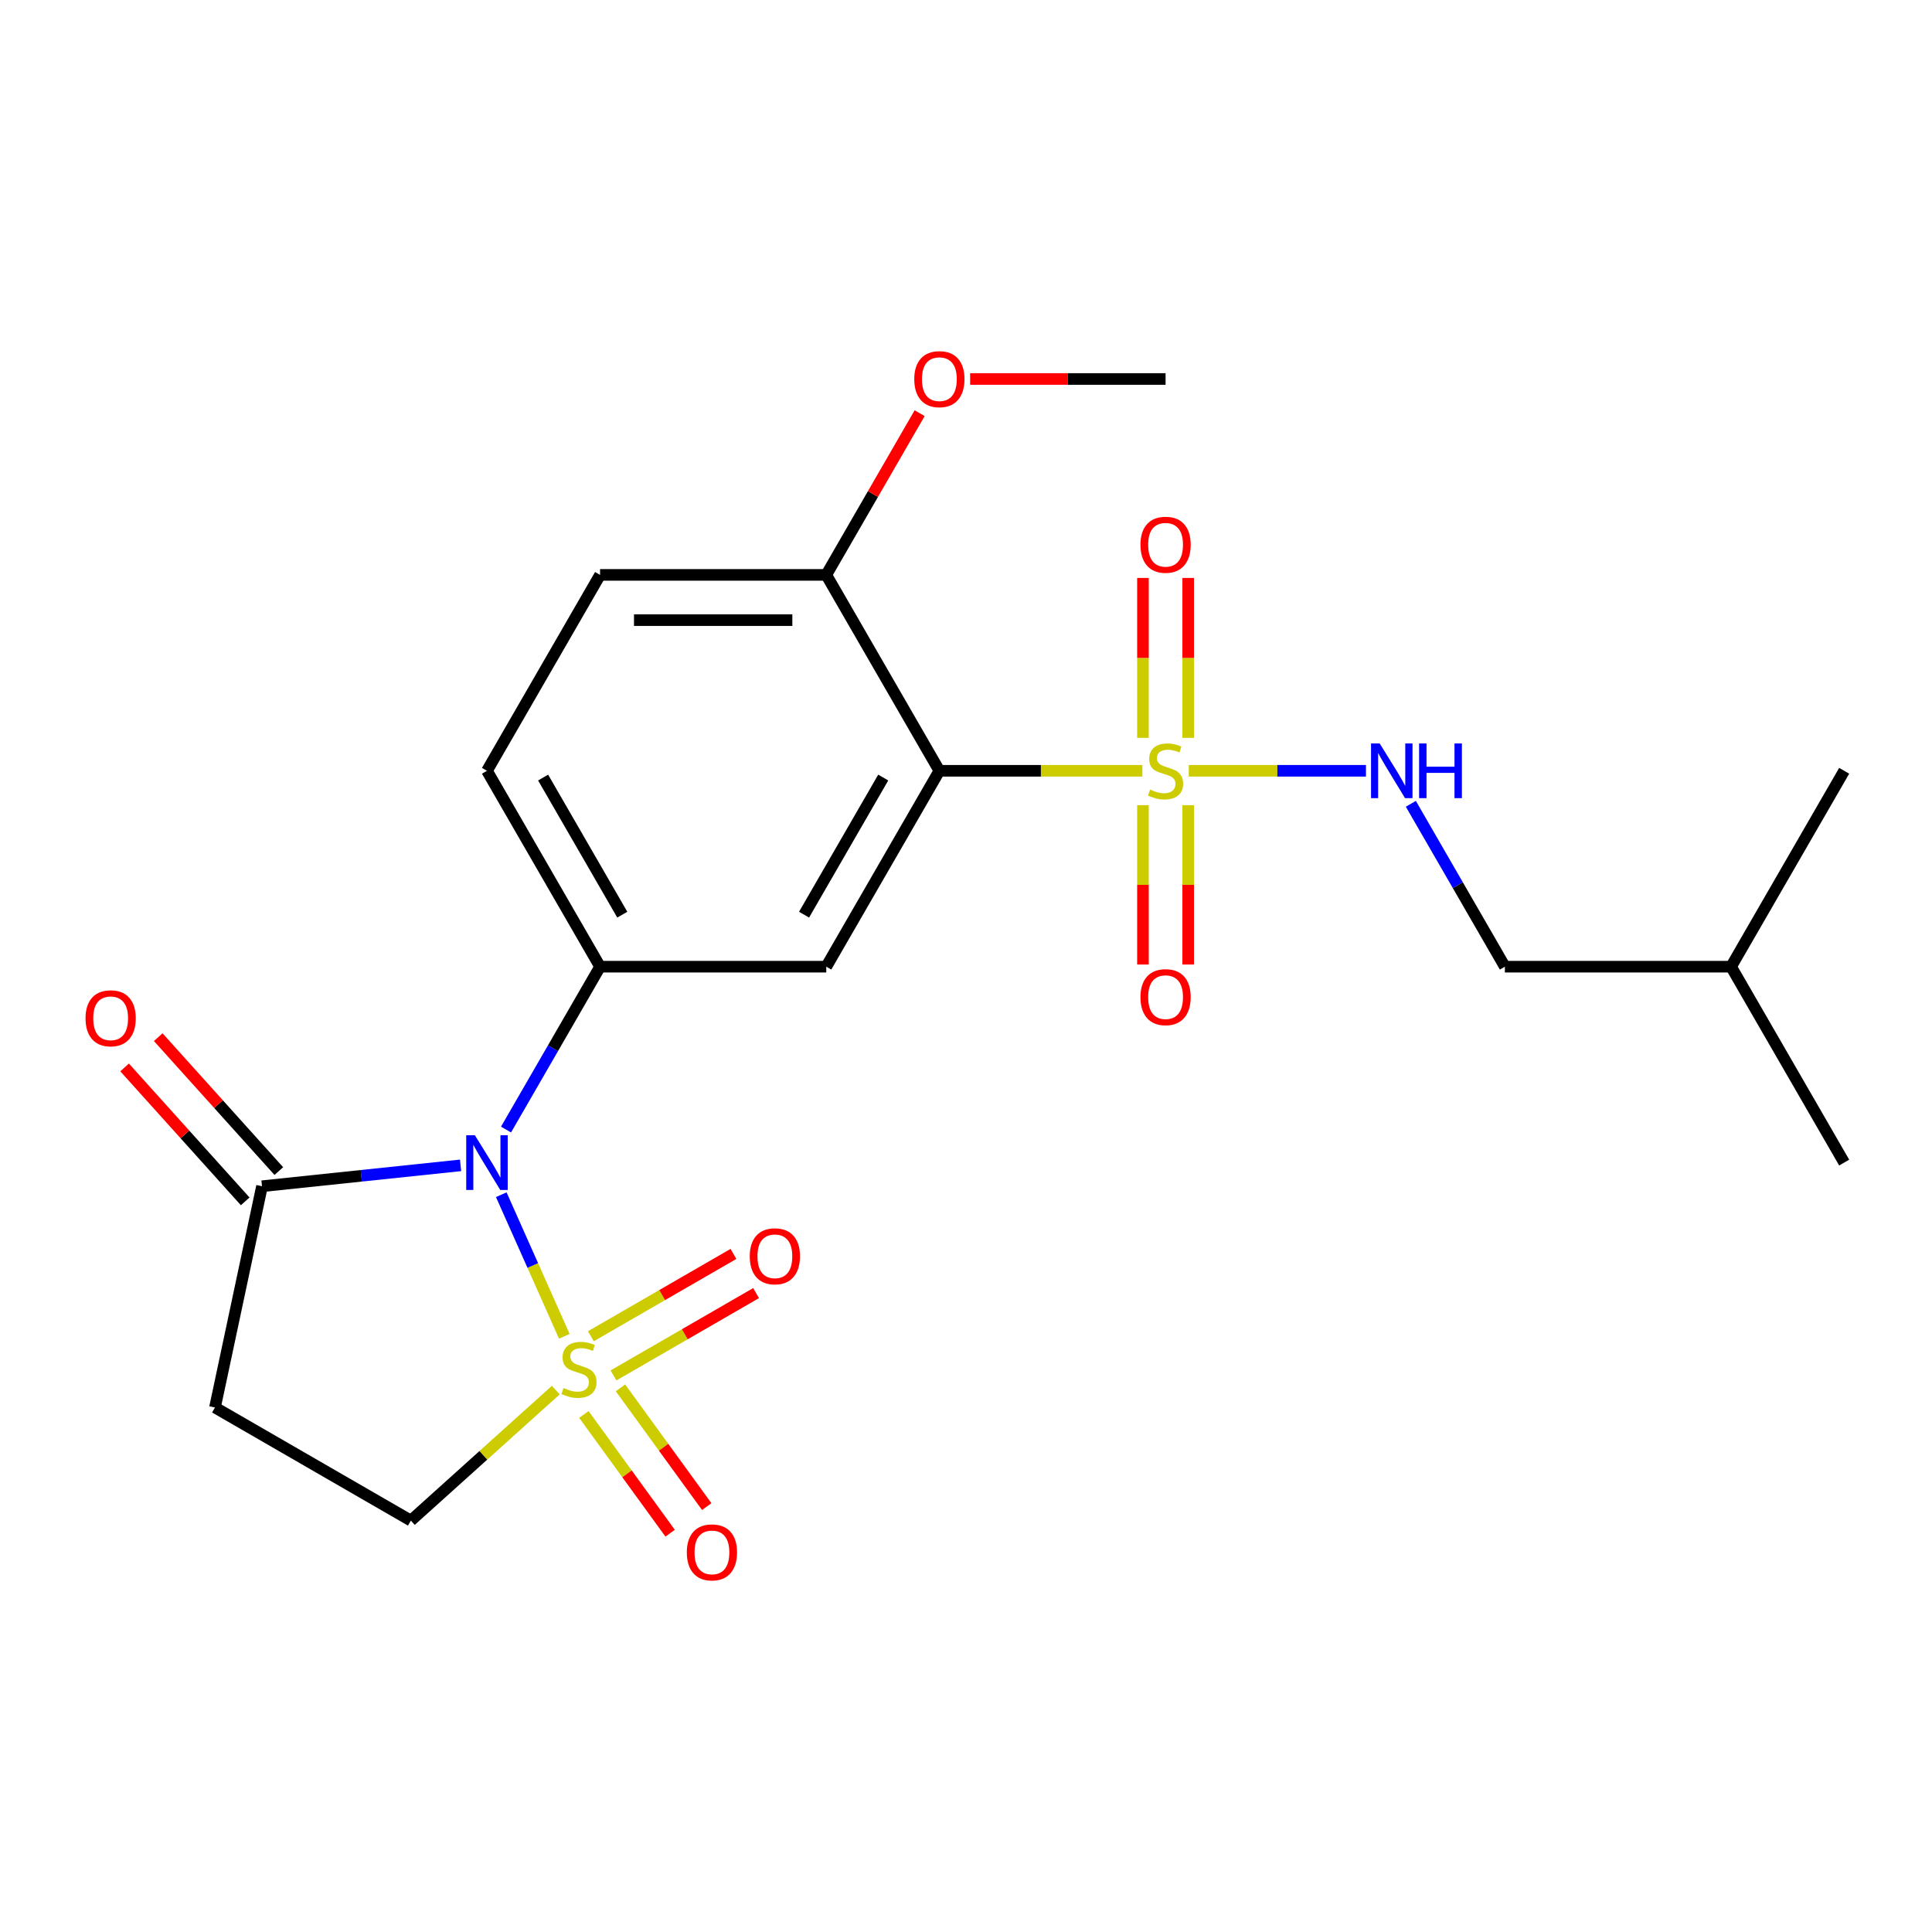 <?xml version='1.0' encoding='iso-8859-1'?>
<svg version='1.1' baseProfile='full'
              xmlns='http://www.w3.org/2000/svg'
                      xmlns:rdkit='http://www.rdkit.org/xml'
                      xmlns:xlink='http://www.w3.org/1999/xlink'
                  xml:space='preserve'
width='1000px' height='1000px' viewBox='0 0 1000 1000'>
<!-- END OF HEADER -->
<rect style='opacity:1.0;fill:#FFFFFF;stroke:none' width='1000' height='1000' x='0' y='0'> </rect>
<path class='bond-0' d='M 292.086,691.664 L 275.77,655.018' style='fill:none;fill-rule:evenodd;stroke:#CCCC00;stroke-width:6px;stroke-linecap:butt;stroke-linejoin:miter;stroke-opacity:1' />
<path class='bond-0' d='M 275.77,655.018 L 259.454,618.372' style='fill:none;fill-rule:evenodd;stroke:#0000FF;stroke-width:6px;stroke-linecap:butt;stroke-linejoin:miter;stroke-opacity:1' />
<path class='bond-8' d='M 287.669,719.522 L 250.168,753.288' style='fill:none;fill-rule:evenodd;stroke:#CCCC00;stroke-width:6px;stroke-linecap:butt;stroke-linejoin:miter;stroke-opacity:1' />
<path class='bond-8' d='M 250.168,753.288 L 212.667,787.054' style='fill:none;fill-rule:evenodd;stroke:#000000;stroke-width:6px;stroke-linecap:butt;stroke-linejoin:miter;stroke-opacity:1' />
<path class='bond-9' d='M 317.537,711.918 L 354.441,690.612' style='fill:none;fill-rule:evenodd;stroke:#CCCC00;stroke-width:6px;stroke-linecap:butt;stroke-linejoin:miter;stroke-opacity:1' />
<path class='bond-9' d='M 354.441,690.612 L 391.345,669.305' style='fill:none;fill-rule:evenodd;stroke:#FF0000;stroke-width:6px;stroke-linecap:butt;stroke-linejoin:miter;stroke-opacity:1' />
<path class='bond-9' d='M 305.829,691.639 L 342.733,670.332' style='fill:none;fill-rule:evenodd;stroke:#CCCC00;stroke-width:6px;stroke-linecap:butt;stroke-linejoin:miter;stroke-opacity:1' />
<path class='bond-9' d='M 342.733,670.332 L 379.637,649.026' style='fill:none;fill-rule:evenodd;stroke:#FF0000;stroke-width:6px;stroke-linecap:butt;stroke-linejoin:miter;stroke-opacity:1' />
<path class='bond-10' d='M 302.211,732.119 L 324.537,762.848' style='fill:none;fill-rule:evenodd;stroke:#CCCC00;stroke-width:6px;stroke-linecap:butt;stroke-linejoin:miter;stroke-opacity:1' />
<path class='bond-10' d='M 324.537,762.848 L 346.863,793.578' style='fill:none;fill-rule:evenodd;stroke:#FF0000;stroke-width:6px;stroke-linecap:butt;stroke-linejoin:miter;stroke-opacity:1' />
<path class='bond-10' d='M 321.155,718.355 L 343.481,749.085' style='fill:none;fill-rule:evenodd;stroke:#CCCC00;stroke-width:6px;stroke-linecap:butt;stroke-linejoin:miter;stroke-opacity:1' />
<path class='bond-10' d='M 343.481,749.085 L 365.807,779.814' style='fill:none;fill-rule:evenodd;stroke:#FF0000;stroke-width:6px;stroke-linecap:butt;stroke-linejoin:miter;stroke-opacity:1' />
<path class='bond-3' d='M 261.919,584.664 L 286.257,542.51' style='fill:none;fill-rule:evenodd;stroke:#0000FF;stroke-width:6px;stroke-linecap:butt;stroke-linejoin:miter;stroke-opacity:1' />
<path class='bond-3' d='M 286.257,542.51 L 310.595,500.355' style='fill:none;fill-rule:evenodd;stroke:#000000;stroke-width:6px;stroke-linecap:butt;stroke-linejoin:miter;stroke-opacity:1' />
<path class='bond-5' d='M 238.387,603.188 L 187.001,608.589' style='fill:none;fill-rule:evenodd;stroke:#0000FF;stroke-width:6px;stroke-linecap:butt;stroke-linejoin:miter;stroke-opacity:1' />
<path class='bond-5' d='M 187.001,608.589 L 135.614,613.99' style='fill:none;fill-rule:evenodd;stroke:#000000;stroke-width:6px;stroke-linecap:butt;stroke-linejoin:miter;stroke-opacity:1' />
<path class='bond-1' d='M 591.293,398.96 L 538.755,398.96' style='fill:none;fill-rule:evenodd;stroke:#CCCC00;stroke-width:6px;stroke-linecap:butt;stroke-linejoin:miter;stroke-opacity:1' />
<path class='bond-1' d='M 538.755,398.96 L 486.218,398.96' style='fill:none;fill-rule:evenodd;stroke:#000000;stroke-width:6px;stroke-linecap:butt;stroke-linejoin:miter;stroke-opacity:1' />
<path class='bond-6' d='M 615.307,398.96 L 661.161,398.96' style='fill:none;fill-rule:evenodd;stroke:#CCCC00;stroke-width:6px;stroke-linecap:butt;stroke-linejoin:miter;stroke-opacity:1' />
<path class='bond-6' d='M 661.161,398.96 L 707.015,398.96' style='fill:none;fill-rule:evenodd;stroke:#0000FF;stroke-width:6px;stroke-linecap:butt;stroke-linejoin:miter;stroke-opacity:1' />
<path class='bond-11' d='M 591.592,416.767 L 591.592,458.003' style='fill:none;fill-rule:evenodd;stroke:#CCCC00;stroke-width:6px;stroke-linecap:butt;stroke-linejoin:miter;stroke-opacity:1' />
<path class='bond-11' d='M 591.592,458.003 L 591.592,499.24' style='fill:none;fill-rule:evenodd;stroke:#FF0000;stroke-width:6px;stroke-linecap:butt;stroke-linejoin:miter;stroke-opacity:1' />
<path class='bond-11' d='M 615.008,416.767 L 615.008,458.003' style='fill:none;fill-rule:evenodd;stroke:#CCCC00;stroke-width:6px;stroke-linecap:butt;stroke-linejoin:miter;stroke-opacity:1' />
<path class='bond-11' d='M 615.008,458.003 L 615.008,499.24' style='fill:none;fill-rule:evenodd;stroke:#FF0000;stroke-width:6px;stroke-linecap:butt;stroke-linejoin:miter;stroke-opacity:1' />
<path class='bond-12' d='M 615.008,381.913 L 615.008,340.526' style='fill:none;fill-rule:evenodd;stroke:#CCCC00;stroke-width:6px;stroke-linecap:butt;stroke-linejoin:miter;stroke-opacity:1' />
<path class='bond-12' d='M 615.008,340.526 L 615.008,299.139' style='fill:none;fill-rule:evenodd;stroke:#FF0000;stroke-width:6px;stroke-linecap:butt;stroke-linejoin:miter;stroke-opacity:1' />
<path class='bond-12' d='M 591.592,381.913 L 591.592,340.526' style='fill:none;fill-rule:evenodd;stroke:#CCCC00;stroke-width:6px;stroke-linecap:butt;stroke-linejoin:miter;stroke-opacity:1' />
<path class='bond-12' d='M 591.592,340.526 L 591.592,299.139' style='fill:none;fill-rule:evenodd;stroke:#FF0000;stroke-width:6px;stroke-linecap:butt;stroke-linejoin:miter;stroke-opacity:1' />
<path class='bond-2' d='M 486.218,398.96 L 427.677,500.355' style='fill:none;fill-rule:evenodd;stroke:#000000;stroke-width:6px;stroke-linecap:butt;stroke-linejoin:miter;stroke-opacity:1' />
<path class='bond-2' d='M 457.158,402.461 L 416.179,473.438' style='fill:none;fill-rule:evenodd;stroke:#000000;stroke-width:6px;stroke-linecap:butt;stroke-linejoin:miter;stroke-opacity:1' />
<path class='bond-24' d='M 486.218,398.96 L 427.677,297.564' style='fill:none;fill-rule:evenodd;stroke:#000000;stroke-width:6px;stroke-linecap:butt;stroke-linejoin:miter;stroke-opacity:1' />
<path class='bond-4' d='M 310.595,500.355 L 427.677,500.355' style='fill:none;fill-rule:evenodd;stroke:#000000;stroke-width:6px;stroke-linecap:butt;stroke-linejoin:miter;stroke-opacity:1' />
<path class='bond-14' d='M 310.595,500.355 L 252.054,398.96' style='fill:none;fill-rule:evenodd;stroke:#000000;stroke-width:6px;stroke-linecap:butt;stroke-linejoin:miter;stroke-opacity:1' />
<path class='bond-14' d='M 322.093,473.438 L 281.115,402.461' style='fill:none;fill-rule:evenodd;stroke:#000000;stroke-width:6px;stroke-linecap:butt;stroke-linejoin:miter;stroke-opacity:1' />
<path class='bond-15' d='M 144.315,606.155 L 113.106,571.495' style='fill:none;fill-rule:evenodd;stroke:#000000;stroke-width:6px;stroke-linecap:butt;stroke-linejoin:miter;stroke-opacity:1' />
<path class='bond-15' d='M 113.106,571.495 L 81.897,536.834' style='fill:none;fill-rule:evenodd;stroke:#FF0000;stroke-width:6px;stroke-linecap:butt;stroke-linejoin:miter;stroke-opacity:1' />
<path class='bond-15' d='M 126.913,621.824 L 95.704,587.163' style='fill:none;fill-rule:evenodd;stroke:#000000;stroke-width:6px;stroke-linecap:butt;stroke-linejoin:miter;stroke-opacity:1' />
<path class='bond-15' d='M 95.704,587.163 L 64.495,552.502' style='fill:none;fill-rule:evenodd;stroke:#FF0000;stroke-width:6px;stroke-linecap:butt;stroke-linejoin:miter;stroke-opacity:1' />
<path class='bond-23' d='M 135.614,613.99 L 111.271,728.513' style='fill:none;fill-rule:evenodd;stroke:#000000;stroke-width:6px;stroke-linecap:butt;stroke-linejoin:miter;stroke-opacity:1' />
<path class='bond-17' d='M 730.247,416.047 L 754.585,458.201' style='fill:none;fill-rule:evenodd;stroke:#0000FF;stroke-width:6px;stroke-linecap:butt;stroke-linejoin:miter;stroke-opacity:1' />
<path class='bond-17' d='M 754.585,458.201 L 778.923,500.355' style='fill:none;fill-rule:evenodd;stroke:#000000;stroke-width:6px;stroke-linecap:butt;stroke-linejoin:miter;stroke-opacity:1' />
<path class='bond-7' d='M 111.271,728.513 L 212.667,787.054' style='fill:none;fill-rule:evenodd;stroke:#000000;stroke-width:6px;stroke-linecap:butt;stroke-linejoin:miter;stroke-opacity:1' />
<path class='bond-13' d='M 427.677,297.564 L 310.595,297.564' style='fill:none;fill-rule:evenodd;stroke:#000000;stroke-width:6px;stroke-linecap:butt;stroke-linejoin:miter;stroke-opacity:1' />
<path class='bond-13' d='M 410.115,320.98 L 328.157,320.98' style='fill:none;fill-rule:evenodd;stroke:#000000;stroke-width:6px;stroke-linecap:butt;stroke-linejoin:miter;stroke-opacity:1' />
<path class='bond-18' d='M 427.677,297.564 L 451.842,255.709' style='fill:none;fill-rule:evenodd;stroke:#000000;stroke-width:6px;stroke-linecap:butt;stroke-linejoin:miter;stroke-opacity:1' />
<path class='bond-18' d='M 451.842,255.709 L 476.006,213.855' style='fill:none;fill-rule:evenodd;stroke:#FF0000;stroke-width:6px;stroke-linecap:butt;stroke-linejoin:miter;stroke-opacity:1' />
<path class='bond-16' d='M 252.054,398.96 L 310.595,297.564' style='fill:none;fill-rule:evenodd;stroke:#000000;stroke-width:6px;stroke-linecap:butt;stroke-linejoin:miter;stroke-opacity:1' />
<path class='bond-19' d='M 778.923,500.355 L 896.005,500.355' style='fill:none;fill-rule:evenodd;stroke:#000000;stroke-width:6px;stroke-linecap:butt;stroke-linejoin:miter;stroke-opacity:1' />
<path class='bond-20' d='M 502.145,196.168 L 552.722,196.168' style='fill:none;fill-rule:evenodd;stroke:#FF0000;stroke-width:6px;stroke-linecap:butt;stroke-linejoin:miter;stroke-opacity:1' />
<path class='bond-20' d='M 552.722,196.168 L 603.3,196.168' style='fill:none;fill-rule:evenodd;stroke:#000000;stroke-width:6px;stroke-linecap:butt;stroke-linejoin:miter;stroke-opacity:1' />
<path class='bond-21' d='M 896.005,500.355 L 954.545,601.751' style='fill:none;fill-rule:evenodd;stroke:#000000;stroke-width:6px;stroke-linecap:butt;stroke-linejoin:miter;stroke-opacity:1' />
<path class='bond-22' d='M 896.005,500.355 L 954.545,398.96' style='fill:none;fill-rule:evenodd;stroke:#000000;stroke-width:6px;stroke-linecap:butt;stroke-linejoin:miter;stroke-opacity:1' />
<path  class='atom-0' d='M 291.676 718.431
Q 291.996 718.551, 293.316 719.111
Q 294.636 719.671, 296.076 720.031
Q 297.556 720.351, 298.996 720.351
Q 301.676 720.351, 303.236 719.071
Q 304.796 717.751, 304.796 715.471
Q 304.796 713.911, 303.996 712.951
Q 303.236 711.991, 302.036 711.471
Q 300.836 710.951, 298.836 710.351
Q 296.316 709.591, 294.796 708.871
Q 293.316 708.151, 292.236 706.631
Q 291.196 705.111, 291.196 702.551
Q 291.196 698.991, 293.596 696.791
Q 296.036 694.591, 300.836 694.591
Q 304.116 694.591, 307.836 696.151
L 306.916 699.231
Q 303.516 697.831, 300.956 697.831
Q 298.196 697.831, 296.676 698.991
Q 295.156 700.111, 295.196 702.071
Q 295.196 703.591, 295.956 704.511
Q 296.756 705.431, 297.876 705.951
Q 299.036 706.471, 300.956 707.071
Q 303.516 707.871, 305.036 708.671
Q 306.556 709.471, 307.636 711.111
Q 308.756 712.711, 308.756 715.471
Q 308.756 719.391, 306.116 721.511
Q 303.516 723.591, 299.156 723.591
Q 296.636 723.591, 294.716 723.031
Q 292.836 722.511, 290.596 721.591
L 291.676 718.431
' fill='#CCCC00'/>
<path  class='atom-1' d='M 245.794 587.591
L 255.074 602.591
Q 255.994 604.071, 257.474 606.751
Q 258.954 609.431, 259.034 609.591
L 259.034 587.591
L 262.794 587.591
L 262.794 615.911
L 258.914 615.911
L 248.954 599.511
Q 247.794 597.591, 246.554 595.391
Q 245.354 593.191, 244.994 592.511
L 244.994 615.911
L 241.314 615.911
L 241.314 587.591
L 245.794 587.591
' fill='#0000FF'/>
<path  class='atom-2' d='M 595.3 408.68
Q 595.62 408.8, 596.94 409.36
Q 598.26 409.92, 599.7 410.28
Q 601.18 410.6, 602.62 410.6
Q 605.3 410.6, 606.86 409.32
Q 608.42 408, 608.42 405.72
Q 608.42 404.16, 607.62 403.2
Q 606.86 402.24, 605.66 401.72
Q 604.46 401.2, 602.46 400.6
Q 599.94 399.84, 598.42 399.12
Q 596.94 398.4, 595.86 396.88
Q 594.82 395.36, 594.82 392.8
Q 594.82 389.24, 597.22 387.04
Q 599.66 384.84, 604.46 384.84
Q 607.74 384.84, 611.46 386.4
L 610.54 389.48
Q 607.14 388.08, 604.58 388.08
Q 601.82 388.08, 600.3 389.24
Q 598.78 390.36, 598.82 392.32
Q 598.82 393.84, 599.58 394.76
Q 600.38 395.68, 601.5 396.2
Q 602.66 396.72, 604.58 397.32
Q 607.14 398.12, 608.66 398.92
Q 610.18 399.72, 611.26 401.36
Q 612.38 402.96, 612.38 405.72
Q 612.38 409.64, 609.74 411.76
Q 607.14 413.84, 602.78 413.84
Q 600.26 413.84, 598.34 413.28
Q 596.46 412.76, 594.22 411.84
L 595.3 408.68
' fill='#CCCC00'/>
<path  class='atom-7' d='M 714.122 384.8
L 723.402 399.8
Q 724.322 401.28, 725.802 403.96
Q 727.282 406.64, 727.362 406.8
L 727.362 384.8
L 731.122 384.8
L 731.122 413.12
L 727.242 413.12
L 717.282 396.72
Q 716.122 394.8, 714.882 392.6
Q 713.682 390.4, 713.322 389.72
L 713.322 413.12
L 709.642 413.12
L 709.642 384.8
L 714.122 384.8
' fill='#0000FF'/>
<path  class='atom-7' d='M 734.522 384.8
L 738.362 384.8
L 738.362 396.84
L 752.842 396.84
L 752.842 384.8
L 756.682 384.8
L 756.682 413.12
L 752.842 413.12
L 752.842 400.04
L 738.362 400.04
L 738.362 413.12
L 734.522 413.12
L 734.522 384.8
' fill='#0000FF'/>
<path  class='atom-10' d='M 388.072 650.25
Q 388.072 643.45, 391.432 639.65
Q 394.792 635.85, 401.072 635.85
Q 407.352 635.85, 410.712 639.65
Q 414.072 643.45, 414.072 650.25
Q 414.072 657.13, 410.672 661.05
Q 407.272 664.93, 401.072 664.93
Q 394.832 664.93, 391.432 661.05
Q 388.072 657.17, 388.072 650.25
M 401.072 661.73
Q 405.392 661.73, 407.712 658.85
Q 410.072 655.93, 410.072 650.25
Q 410.072 644.69, 407.712 641.89
Q 405.392 639.05, 401.072 639.05
Q 396.752 639.05, 394.392 641.85
Q 392.072 644.65, 392.072 650.25
Q 392.072 655.97, 394.392 658.85
Q 396.752 661.73, 401.072 661.73
' fill='#FF0000'/>
<path  class='atom-11' d='M 355.495 803.512
Q 355.495 796.712, 358.855 792.912
Q 362.215 789.112, 368.495 789.112
Q 374.775 789.112, 378.135 792.912
Q 381.495 796.712, 381.495 803.512
Q 381.495 810.392, 378.095 814.312
Q 374.695 818.192, 368.495 818.192
Q 362.255 818.192, 358.855 814.312
Q 355.495 810.432, 355.495 803.512
M 368.495 814.992
Q 372.815 814.992, 375.135 812.112
Q 377.495 809.192, 377.495 803.512
Q 377.495 797.952, 375.135 795.152
Q 372.815 792.312, 368.495 792.312
Q 364.175 792.312, 361.815 795.112
Q 359.495 797.912, 359.495 803.512
Q 359.495 809.232, 361.815 812.112
Q 364.175 814.992, 368.495 814.992
' fill='#FF0000'/>
<path  class='atom-12' d='M 590.3 516.121
Q 590.3 509.321, 593.66 505.521
Q 597.02 501.721, 603.3 501.721
Q 609.58 501.721, 612.94 505.521
Q 616.3 509.321, 616.3 516.121
Q 616.3 523.001, 612.9 526.921
Q 609.5 530.801, 603.3 530.801
Q 597.06 530.801, 593.66 526.921
Q 590.3 523.041, 590.3 516.121
M 603.3 527.601
Q 607.62 527.601, 609.94 524.721
Q 612.3 521.801, 612.3 516.121
Q 612.3 510.561, 609.94 507.761
Q 607.62 504.921, 603.3 504.921
Q 598.98 504.921, 596.62 507.721
Q 594.3 510.521, 594.3 516.121
Q 594.3 521.841, 596.62 524.721
Q 598.98 527.601, 603.3 527.601
' fill='#FF0000'/>
<path  class='atom-13' d='M 590.3 281.958
Q 590.3 275.158, 593.66 271.358
Q 597.02 267.558, 603.3 267.558
Q 609.58 267.558, 612.94 271.358
Q 616.3 275.158, 616.3 281.958
Q 616.3 288.838, 612.9 292.758
Q 609.5 296.638, 603.3 296.638
Q 597.06 296.638, 593.66 292.758
Q 590.3 288.878, 590.3 281.958
M 603.3 293.438
Q 607.62 293.438, 609.94 290.558
Q 612.3 287.638, 612.3 281.958
Q 612.3 276.398, 609.94 273.598
Q 607.62 270.758, 603.3 270.758
Q 598.98 270.758, 596.62 273.558
Q 594.3 276.358, 594.3 281.958
Q 594.3 287.678, 596.62 290.558
Q 598.98 293.438, 603.3 293.438
' fill='#FF0000'/>
<path  class='atom-16' d='M 44.271 527.061
Q 44.271 520.261, 47.631 516.461
Q 50.991 512.661, 57.271 512.661
Q 63.551 512.661, 66.911 516.461
Q 70.271 520.261, 70.271 527.061
Q 70.271 533.941, 66.871 537.861
Q 63.471 541.741, 57.271 541.741
Q 51.031 541.741, 47.631 537.861
Q 44.271 533.981, 44.271 527.061
M 57.271 538.541
Q 61.591 538.541, 63.911 535.661
Q 66.271 532.741, 66.271 527.061
Q 66.271 521.501, 63.911 518.701
Q 61.591 515.861, 57.271 515.861
Q 52.951 515.861, 50.591 518.661
Q 48.271 521.461, 48.271 527.061
Q 48.271 532.781, 50.591 535.661
Q 52.951 538.541, 57.271 538.541
' fill='#FF0000'/>
<path  class='atom-19' d='M 473.218 196.248
Q 473.218 189.448, 476.578 185.648
Q 479.938 181.848, 486.218 181.848
Q 492.498 181.848, 495.858 185.648
Q 499.218 189.448, 499.218 196.248
Q 499.218 203.128, 495.818 207.048
Q 492.418 210.928, 486.218 210.928
Q 479.978 210.928, 476.578 207.048
Q 473.218 203.168, 473.218 196.248
M 486.218 207.728
Q 490.538 207.728, 492.858 204.848
Q 495.218 201.928, 495.218 196.248
Q 495.218 190.688, 492.858 187.888
Q 490.538 185.048, 486.218 185.048
Q 481.898 185.048, 479.538 187.848
Q 477.218 190.648, 477.218 196.248
Q 477.218 201.968, 479.538 204.848
Q 481.898 207.728, 486.218 207.728
' fill='#FF0000'/>
</svg>
